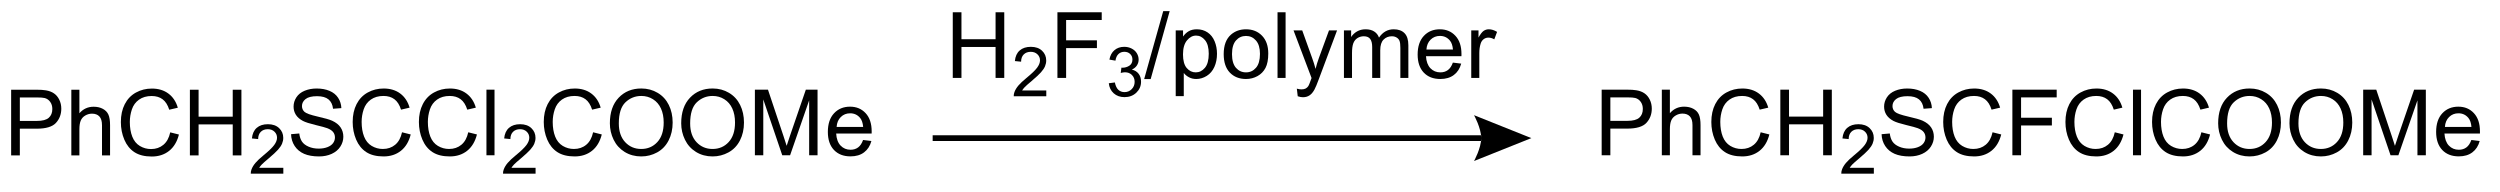 <?xml version="1.0" encoding="UTF-8"?>
<!DOCTYPE svg PUBLIC '-//W3C//DTD SVG 1.0//EN'
          'http://www.w3.org/TR/2001/REC-SVG-20010904/DTD/svg10.dtd'>
<svg stroke-dasharray="none" shape-rendering="auto" xmlns="http://www.w3.org/2000/svg" font-family="'Dialog'" text-rendering="auto" width="299" fill-opacity="1" color-interpolation="auto" color-rendering="auto" preserveAspectRatio="xMidYMid meet" font-size="12px" viewBox="0 0 299 23" fill="black" xmlns:xlink="http://www.w3.org/1999/xlink" stroke="black" image-rendering="auto" stroke-miterlimit="10" stroke-linecap="square" stroke-linejoin="miter" font-style="normal" stroke-width="1" height="23" stroke-dashoffset="0" font-weight="normal" stroke-opacity="1"
><!--Generated by the Batik Graphics2D SVG Generator--><defs id="genericDefs"
  /><g
  ><defs id="defs1"
    ><clipPath clipPathUnits="userSpaceOnUse" id="clipPath1"
      ><path d="M1.281 2.059 L224.808 2.059 L224.808 18.64 L1.281 18.64 L1.281 2.059 Z"
      /></clipPath
      ><clipPath clipPathUnits="userSpaceOnUse" id="clipPath2"
      ><path d="M-0.355 0.402 L-0.355 16.522 L216.958 16.522 L216.958 0.402 Z"
      /></clipPath
    ></defs
    ><g transform="scale(1.333,1.333) translate(-1.281,-2.059) matrix(1.029,0,0,1.029,1.646,1.646)"
    ><path d="M0.617 13.95 L0.617 8.223 L2.779 8.223 Q3.349 8.223 3.648 8.278 Q4.07 8.348 4.354 8.546 Q4.641 8.742 4.815 9.098 Q4.99 9.453 4.99 9.88 Q4.99 10.609 4.523 11.117 Q4.06 11.622 2.844 11.622 L1.375 11.622 L1.375 13.95 L0.617 13.95 ZM1.375 10.945 L2.857 10.945 Q3.591 10.945 3.898 10.671 Q4.208 10.398 4.208 9.903 Q4.208 9.544 4.026 9.289 Q3.844 9.031 3.547 8.95 Q3.357 8.898 2.841 8.898 L1.375 8.898 L1.375 10.945 ZM5.865 13.95 L5.865 8.223 L6.568 8.223 L6.568 10.278 Q7.06 9.708 7.81 9.708 Q8.271 9.708 8.609 9.89 Q8.95 10.07 9.096 10.39 Q9.242 10.71 9.242 11.32 L9.242 13.95 L8.539 13.95 L8.539 11.32 Q8.539 10.794 8.31 10.554 Q8.083 10.312 7.664 10.312 Q7.352 10.312 7.075 10.476 Q6.802 10.637 6.685 10.916 Q6.568 11.192 6.568 11.679 L6.568 13.95 L5.865 13.95 ZM14.488 11.942 L15.246 12.132 Q15.009 13.067 14.389 13.559 Q13.77 14.049 12.876 14.049 Q11.949 14.049 11.368 13.671 Q10.79 13.294 10.486 12.58 Q10.184 11.864 10.184 11.044 Q10.184 10.148 10.525 9.484 Q10.868 8.817 11.499 8.471 Q12.129 8.124 12.887 8.124 Q13.746 8.124 14.332 8.562 Q14.918 8.999 15.15 9.794 L14.402 9.968 Q14.204 9.343 13.824 9.059 Q13.447 8.773 12.871 8.773 Q12.212 8.773 11.767 9.091 Q11.324 9.406 11.145 9.94 Q10.965 10.473 10.965 11.039 Q10.965 11.77 11.178 12.315 Q11.392 12.859 11.84 13.13 Q12.29 13.398 12.814 13.398 Q13.449 13.398 13.889 13.031 Q14.332 12.664 14.488 11.942 ZM16.203 13.95 L16.203 8.223 L16.961 8.223 L16.961 10.575 L19.938 10.575 L19.938 8.223 L20.695 8.223 L20.695 13.95 L19.938 13.95 L19.938 11.249 L16.961 11.249 L16.961 13.95 L16.203 13.95 Z" stroke="none" clip-path="url(#clipPath2)"
    /></g
    ><g transform="matrix(1.371,0,0,1.371,0.487,-0.552)"
    ><path d="M24.361 15.042 L24.361 15.55 L21.521 15.55 Q21.516 15.359 21.584 15.183 Q21.691 14.894 21.93 14.613 Q22.17 14.331 22.621 13.962 Q23.32 13.388 23.566 13.052 Q23.812 12.716 23.812 12.417 Q23.812 12.105 23.588 11.89 Q23.365 11.673 23.004 11.673 Q22.623 11.673 22.395 11.902 Q22.166 12.13 22.164 12.534 L21.621 12.48 Q21.678 11.872 22.041 11.556 Q22.404 11.238 23.016 11.238 Q23.635 11.238 23.994 11.581 Q24.355 11.923 24.355 12.429 Q24.355 12.687 24.25 12.937 Q24.145 13.185 23.898 13.46 Q23.654 13.736 23.086 14.216 Q22.611 14.614 22.477 14.757 Q22.342 14.9 22.254 15.042 L24.361 15.042 Z" stroke="none" clip-path="url(#clipPath2)"
    /></g
    ><g transform="matrix(1.371,0,0,1.371,0.487,-0.552)"
    ><path d="M25.036 12.109 L25.752 12.046 Q25.802 12.476 25.987 12.752 Q26.174 13.028 26.565 13.197 Q26.955 13.367 27.442 13.367 Q27.877 13.367 28.208 13.239 Q28.541 13.109 28.703 12.885 Q28.864 12.661 28.864 12.395 Q28.864 12.124 28.708 11.924 Q28.552 11.723 28.192 11.585 Q27.963 11.497 27.174 11.307 Q26.385 11.117 26.067 10.95 Q25.659 10.734 25.455 10.416 Q25.255 10.098 25.255 9.703 Q25.255 9.27 25.5 8.893 Q25.747 8.515 26.218 8.32 Q26.692 8.124 27.27 8.124 Q27.909 8.124 28.393 8.33 Q28.88 8.536 29.14 8.934 Q29.403 9.333 29.424 9.835 L28.698 9.89 Q28.638 9.348 28.299 9.072 Q27.963 8.794 27.302 8.794 Q26.614 8.794 26.299 9.046 Q25.987 9.296 25.987 9.653 Q25.987 9.96 26.208 10.161 Q26.427 10.359 27.351 10.57 Q28.276 10.778 28.619 10.934 Q29.119 11.164 29.357 11.518 Q29.596 11.872 29.596 12.333 Q29.596 12.789 29.333 13.195 Q29.073 13.598 28.58 13.825 Q28.091 14.049 27.479 14.049 Q26.7 14.049 26.174 13.822 Q25.651 13.593 25.351 13.14 Q25.052 12.684 25.036 12.109 ZM34.716 11.942 L35.474 12.132 Q35.237 13.067 34.617 13.559 Q33.997 14.049 33.104 14.049 Q32.177 14.049 31.596 13.671 Q31.018 13.294 30.713 12.58 Q30.411 11.864 30.411 11.044 Q30.411 10.148 30.752 9.484 Q31.096 8.817 31.726 8.471 Q32.356 8.124 33.114 8.124 Q33.974 8.124 34.56 8.562 Q35.145 8.999 35.377 9.794 L34.63 9.968 Q34.432 9.343 34.052 9.059 Q33.674 8.773 33.099 8.773 Q32.44 8.773 31.994 9.091 Q31.552 9.406 31.372 9.94 Q31.192 10.473 31.192 11.039 Q31.192 11.77 31.406 12.315 Q31.619 12.859 32.067 13.13 Q32.518 13.398 33.041 13.398 Q33.677 13.398 34.117 13.031 Q34.56 12.664 34.716 11.942 ZM40.493 11.942 L41.251 12.132 Q41.014 13.067 40.394 13.559 Q39.775 14.049 38.881 14.049 Q37.954 14.049 37.373 13.671 Q36.795 13.294 36.491 12.58 Q36.188 11.864 36.188 11.044 Q36.188 10.148 36.53 9.484 Q36.873 8.817 37.504 8.471 Q38.134 8.124 38.892 8.124 Q39.751 8.124 40.337 8.562 Q40.923 8.999 41.155 9.794 L40.407 9.968 Q40.209 9.343 39.829 9.059 Q39.452 8.773 38.876 8.773 Q38.217 8.773 37.772 9.091 Q37.329 9.406 37.15 9.94 Q36.97 10.473 36.97 11.039 Q36.97 11.77 37.183 12.315 Q37.397 12.859 37.845 13.13 Q38.295 13.398 38.819 13.398 Q39.454 13.398 39.894 13.031 Q40.337 12.664 40.493 11.942 ZM42.08 13.95 L42.08 8.223 L42.784 8.223 L42.784 13.95 L42.08 13.95 Z" stroke="none" clip-path="url(#clipPath2)"
    /></g
    ><g transform="matrix(1.371,0,0,1.371,0.487,-0.552)"
    ><path d="M46.366 15.042 L46.366 15.55 L43.526 15.55 Q43.52 15.359 43.589 15.183 Q43.696 14.894 43.934 14.613 Q44.175 14.331 44.626 13.962 Q45.325 13.388 45.571 13.052 Q45.817 12.716 45.817 12.417 Q45.817 12.105 45.593 11.89 Q45.37 11.673 45.009 11.673 Q44.628 11.673 44.399 11.902 Q44.171 12.13 44.169 12.534 L43.626 12.48 Q43.683 11.872 44.046 11.556 Q44.409 11.238 45.02 11.238 Q45.64 11.238 45.999 11.581 Q46.36 11.923 46.36 12.429 Q46.36 12.687 46.255 12.937 Q46.149 13.185 45.903 13.46 Q45.659 13.736 45.091 14.216 Q44.616 14.614 44.481 14.757 Q44.347 14.9 44.259 15.042 L46.366 15.042 Z" stroke="none" clip-path="url(#clipPath2)"
    /></g
    ><g transform="matrix(1.371,0,0,1.371,0.487,-0.552)"
    ><path d="M51.385 11.942 L52.142 12.132 Q51.906 13.067 51.286 13.559 Q50.666 14.049 49.773 14.049 Q48.846 14.049 48.265 13.671 Q47.687 13.294 47.382 12.58 Q47.08 11.864 47.08 11.044 Q47.08 10.148 47.421 9.484 Q47.765 8.817 48.395 8.471 Q49.025 8.124 49.783 8.124 Q50.642 8.124 51.228 8.562 Q51.814 8.999 52.046 9.794 L51.299 9.968 Q51.101 9.343 50.721 9.059 Q50.343 8.773 49.767 8.773 Q49.109 8.773 48.663 9.091 Q48.221 9.406 48.041 9.94 Q47.861 10.473 47.861 11.039 Q47.861 11.77 48.075 12.315 Q48.288 12.859 48.736 13.13 Q49.187 13.398 49.71 13.398 Q50.346 13.398 50.786 13.031 Q51.228 12.664 51.385 11.942 ZM52.847 11.161 Q52.847 9.734 53.613 8.929 Q54.378 8.122 55.589 8.122 Q56.381 8.122 57.016 8.502 Q57.654 8.88 57.988 9.557 Q58.324 10.234 58.324 11.093 Q58.324 11.966 57.972 12.653 Q57.62 13.341 56.975 13.695 Q56.331 14.049 55.584 14.049 Q54.777 14.049 54.139 13.658 Q53.503 13.265 53.175 12.591 Q52.847 11.914 52.847 11.161 ZM53.628 11.171 Q53.628 12.208 54.183 12.804 Q54.74 13.398 55.581 13.398 Q56.435 13.398 56.988 12.796 Q57.542 12.195 57.542 11.091 Q57.542 10.39 57.305 9.869 Q57.068 9.348 56.613 9.062 Q56.16 8.773 55.592 8.773 Q54.787 8.773 54.206 9.328 Q53.628 9.88 53.628 11.171 ZM59.07 11.161 Q59.07 9.734 59.835 8.929 Q60.601 8.122 61.812 8.122 Q62.603 8.122 63.239 8.502 Q63.877 8.88 64.21 9.557 Q64.546 10.234 64.546 11.093 Q64.546 11.966 64.195 12.653 Q63.843 13.341 63.197 13.695 Q62.554 14.049 61.807 14.049 Q60.999 14.049 60.361 13.658 Q59.726 13.265 59.398 12.591 Q59.07 11.914 59.07 11.161 ZM59.851 11.171 Q59.851 12.208 60.406 12.804 Q60.963 13.398 61.804 13.398 Q62.658 13.398 63.21 12.796 Q63.765 12.195 63.765 11.091 Q63.765 10.39 63.528 9.869 Q63.291 9.348 62.835 9.062 Q62.382 8.773 61.814 8.773 Q61.01 8.773 60.429 9.328 Q59.851 9.88 59.851 11.171 ZM65.498 13.95 L65.498 8.223 L66.639 8.223 L67.995 12.278 Q68.183 12.843 68.269 13.124 Q68.365 12.812 68.573 12.208 L69.943 8.223 L70.964 8.223 L70.964 13.95 L70.232 13.95 L70.232 9.156 L68.568 13.95 L67.886 13.95 L66.23 9.075 L66.23 13.95 L65.498 13.95 ZM74.936 12.614 L75.662 12.703 Q75.49 13.341 75.024 13.692 Q74.561 14.044 73.839 14.044 Q72.928 14.044 72.394 13.484 Q71.863 12.921 71.863 11.911 Q71.863 10.864 72.402 10.286 Q72.941 9.708 73.8 9.708 Q74.631 9.708 75.157 10.275 Q75.686 10.841 75.686 11.867 Q75.686 11.929 75.683 12.054 L72.589 12.054 Q72.628 12.739 72.975 13.104 Q73.323 13.466 73.842 13.466 Q74.23 13.466 74.503 13.262 Q74.777 13.059 74.936 12.614 ZM72.628 11.476 L74.943 11.476 Q74.896 10.953 74.678 10.692 Q74.342 10.286 73.808 10.286 Q73.323 10.286 72.993 10.611 Q72.662 10.934 72.628 11.476 Z" stroke="none" clip-path="url(#clipPath2)"
    /></g
    ><g transform="matrix(1.371,0,0,1.371,0.487,-0.552)"
    ><path d="M139.367 13.95 L139.367 8.223 L141.529 8.223 Q142.099 8.223 142.398 8.278 Q142.82 8.348 143.104 8.546 Q143.391 8.742 143.565 9.098 Q143.74 9.453 143.74 9.88 Q143.74 10.609 143.273 11.117 Q142.81 11.622 141.594 11.622 L140.125 11.622 L140.125 13.95 L139.367 13.95 ZM140.125 10.945 L141.607 10.945 Q142.341 10.945 142.648 10.671 Q142.958 10.398 142.958 9.903 Q142.958 9.544 142.776 9.289 Q142.594 9.031 142.297 8.95 Q142.107 8.898 141.591 8.898 L140.125 8.898 L140.125 10.945 ZM144.615 13.95 L144.615 8.223 L145.318 8.223 L145.318 10.278 Q145.81 9.708 146.56 9.708 Q147.021 9.708 147.359 9.89 Q147.701 10.07 147.846 10.39 Q147.992 10.71 147.992 11.32 L147.992 13.95 L147.289 13.95 L147.289 11.32 Q147.289 10.794 147.06 10.554 Q146.833 10.312 146.414 10.312 Q146.102 10.312 145.826 10.476 Q145.552 10.637 145.435 10.916 Q145.318 11.192 145.318 11.679 L145.318 13.95 L144.615 13.95 ZM153.238 11.942 L153.996 12.132 Q153.759 13.067 153.139 13.559 Q152.519 14.049 151.626 14.049 Q150.699 14.049 150.119 13.671 Q149.54 13.294 149.236 12.58 Q148.934 11.864 148.934 11.044 Q148.934 10.148 149.275 9.484 Q149.619 8.817 150.249 8.471 Q150.879 8.124 151.637 8.124 Q152.496 8.124 153.082 8.562 Q153.668 8.999 153.9 9.794 L153.152 9.968 Q152.954 9.343 152.574 9.059 Q152.197 8.773 151.621 8.773 Q150.962 8.773 150.517 9.091 Q150.074 9.406 149.894 9.94 Q149.715 10.473 149.715 11.039 Q149.715 11.77 149.928 12.315 Q150.142 12.859 150.59 13.13 Q151.04 13.398 151.564 13.398 Q152.199 13.398 152.639 13.031 Q153.082 12.664 153.238 11.942 ZM154.953 13.95 L154.953 8.223 L155.711 8.223 L155.711 10.575 L158.688 10.575 L158.688 8.223 L159.445 8.223 L159.445 13.95 L158.688 13.95 L158.688 11.249 L155.711 11.249 L155.711 13.95 L154.953 13.95 Z" stroke="none" clip-path="url(#clipPath2)"
    /></g
    ><g transform="matrix(1.371,0,0,1.371,0.487,-0.552)"
    ><path d="M163.111 15.042 L163.111 15.55 L160.271 15.55 Q160.266 15.359 160.334 15.183 Q160.441 14.894 160.68 14.613 Q160.92 14.331 161.371 13.962 Q162.07 13.388 162.316 13.052 Q162.562 12.716 162.562 12.417 Q162.562 12.105 162.338 11.89 Q162.115 11.673 161.754 11.673 Q161.373 11.673 161.144 11.902 Q160.916 12.13 160.914 12.534 L160.371 12.48 Q160.428 11.872 160.791 11.556 Q161.154 11.238 161.766 11.238 Q162.385 11.238 162.744 11.581 Q163.105 11.923 163.105 12.429 Q163.105 12.687 163 12.937 Q162.894 13.185 162.648 13.46 Q162.404 13.736 161.836 14.216 Q161.361 14.614 161.226 14.757 Q161.092 14.9 161.004 15.042 L163.111 15.042 Z" stroke="none" clip-path="url(#clipPath2)"
    /></g
    ><g transform="matrix(1.371,0,0,1.371,0.487,-0.552)"
    ><path d="M163.786 12.109 L164.502 12.046 Q164.552 12.476 164.737 12.752 Q164.924 13.028 165.315 13.197 Q165.705 13.367 166.192 13.367 Q166.627 13.367 166.958 13.239 Q167.291 13.109 167.453 12.885 Q167.614 12.661 167.614 12.395 Q167.614 12.124 167.458 11.924 Q167.302 11.723 166.942 11.585 Q166.713 11.497 165.924 11.307 Q165.135 11.117 164.817 10.95 Q164.409 10.734 164.205 10.416 Q164.005 10.098 164.005 9.703 Q164.005 9.27 164.25 8.893 Q164.497 8.515 164.969 8.32 Q165.442 8.124 166.021 8.124 Q166.659 8.124 167.143 8.33 Q167.63 8.536 167.89 8.934 Q168.153 9.333 168.174 9.835 L167.448 9.89 Q167.388 9.348 167.049 9.072 Q166.713 8.794 166.052 8.794 Q165.364 8.794 165.049 9.046 Q164.737 9.296 164.737 9.653 Q164.737 9.96 164.958 10.161 Q165.177 10.359 166.101 10.57 Q167.026 10.778 167.369 10.934 Q167.869 11.164 168.107 11.518 Q168.346 11.872 168.346 12.333 Q168.346 12.789 168.083 13.195 Q167.823 13.598 167.33 13.825 Q166.841 14.049 166.229 14.049 Q165.45 14.049 164.924 13.822 Q164.401 13.593 164.101 13.14 Q163.802 12.684 163.786 12.109 ZM173.466 11.942 L174.224 12.132 Q173.987 13.067 173.367 13.559 Q172.747 14.049 171.854 14.049 Q170.927 14.049 170.346 13.671 Q169.768 13.294 169.463 12.58 Q169.161 11.864 169.161 11.044 Q169.161 10.148 169.502 9.484 Q169.846 8.817 170.476 8.471 Q171.107 8.124 171.864 8.124 Q172.724 8.124 173.31 8.562 Q173.896 8.999 174.127 9.794 L173.38 9.968 Q173.182 9.343 172.802 9.059 Q172.424 8.773 171.849 8.773 Q171.19 8.773 170.744 9.091 Q170.302 9.406 170.122 9.94 Q169.942 10.473 169.942 11.039 Q169.942 11.77 170.156 12.315 Q170.369 12.859 170.817 13.13 Q171.268 13.398 171.791 13.398 Q172.427 13.398 172.867 13.031 Q173.31 12.664 173.466 11.942 ZM175.196 13.95 L175.196 8.223 L179.061 8.223 L179.061 8.898 L175.954 8.898 L175.954 10.671 L178.642 10.671 L178.642 11.348 L175.954 11.348 L175.954 13.95 L175.196 13.95 ZM184.13 11.942 L184.888 12.132 Q184.651 13.067 184.031 13.559 Q183.411 14.049 182.518 14.049 Q181.591 14.049 181.01 13.671 Q180.432 13.294 180.127 12.58 Q179.825 11.864 179.825 11.044 Q179.825 10.148 180.166 9.484 Q180.51 8.817 181.14 8.471 Q181.771 8.124 182.528 8.124 Q183.388 8.124 183.974 8.562 Q184.56 8.999 184.791 9.794 L184.044 9.968 Q183.846 9.343 183.466 9.059 Q183.088 8.773 182.513 8.773 Q181.854 8.773 181.409 9.091 Q180.966 9.406 180.786 9.94 Q180.607 10.473 180.607 11.039 Q180.607 11.77 180.82 12.315 Q181.034 12.859 181.482 13.13 Q181.932 13.398 182.455 13.398 Q183.091 13.398 183.531 13.031 Q183.974 12.664 184.13 11.942 ZM185.717 13.95 L185.717 8.223 L186.42 8.223 L186.42 13.95 L185.717 13.95 ZM191.685 11.942 L192.442 12.132 Q192.205 13.067 191.586 13.559 Q190.966 14.049 190.073 14.049 Q189.146 14.049 188.565 13.671 Q187.987 13.294 187.682 12.58 Q187.38 11.864 187.38 11.044 Q187.38 10.148 187.721 9.484 Q188.065 8.817 188.695 8.471 Q189.325 8.124 190.083 8.124 Q190.942 8.124 191.528 8.562 Q192.114 8.999 192.346 9.794 L191.599 9.968 Q191.401 9.343 191.021 9.059 Q190.643 8.773 190.067 8.773 Q189.409 8.773 188.963 9.091 Q188.521 9.406 188.341 9.94 Q188.161 10.473 188.161 11.039 Q188.161 11.77 188.375 12.315 Q188.588 12.859 189.036 13.13 Q189.487 13.398 190.01 13.398 Q190.646 13.398 191.086 13.031 Q191.528 12.664 191.685 11.942 ZM193.147 11.161 Q193.147 9.734 193.912 8.929 Q194.678 8.122 195.889 8.122 Q196.681 8.122 197.316 8.502 Q197.954 8.88 198.287 9.557 Q198.623 10.234 198.623 11.093 Q198.623 11.966 198.272 12.653 Q197.92 13.341 197.274 13.695 Q196.631 14.049 195.884 14.049 Q195.077 14.049 194.439 13.658 Q193.803 13.265 193.475 12.591 Q193.147 11.914 193.147 11.161 ZM193.928 11.171 Q193.928 12.208 194.483 12.804 Q195.04 13.398 195.881 13.398 Q196.735 13.398 197.287 12.796 Q197.842 12.195 197.842 11.091 Q197.842 10.39 197.605 9.869 Q197.368 9.348 196.912 9.062 Q196.459 8.773 195.892 8.773 Q195.087 8.773 194.506 9.328 Q193.928 9.88 193.928 11.171 ZM199.369 11.161 Q199.369 9.734 200.135 8.929 Q200.901 8.122 202.112 8.122 Q202.903 8.122 203.539 8.502 Q204.177 8.88 204.51 9.557 Q204.846 10.234 204.846 11.093 Q204.846 11.966 204.494 12.653 Q204.143 13.341 203.497 13.695 Q202.854 14.049 202.107 14.049 Q201.299 14.049 200.661 13.658 Q200.026 13.265 199.698 12.591 Q199.369 11.914 199.369 11.161 ZM200.151 11.171 Q200.151 12.208 200.705 12.804 Q201.263 13.398 202.104 13.398 Q202.958 13.398 203.51 12.796 Q204.065 12.195 204.065 11.091 Q204.065 10.39 203.828 9.869 Q203.591 9.348 203.135 9.062 Q202.682 8.773 202.114 8.773 Q201.31 8.773 200.729 9.328 Q200.151 9.88 200.151 11.171 ZM205.798 13.95 L205.798 8.223 L206.939 8.223 L208.295 12.278 Q208.483 12.843 208.569 13.124 Q208.665 12.812 208.873 12.208 L210.243 8.223 L211.264 8.223 L211.264 13.95 L210.532 13.95 L210.532 9.156 L208.868 13.95 L208.186 13.95 L206.53 9.075 L206.53 13.95 L205.798 13.95 ZM215.235 12.614 L215.962 12.703 Q215.79 13.341 215.324 13.692 Q214.86 14.044 214.139 14.044 Q213.228 14.044 212.694 13.484 Q212.162 12.921 212.162 11.911 Q212.162 10.864 212.702 10.286 Q213.241 9.708 214.1 9.708 Q214.931 9.708 215.457 10.275 Q215.985 10.841 215.985 11.867 Q215.985 11.929 215.983 12.054 L212.889 12.054 Q212.928 12.739 213.274 13.104 Q213.623 13.466 214.142 13.466 Q214.53 13.466 214.803 13.262 Q215.077 13.059 215.235 12.614 ZM212.928 11.476 L215.243 11.476 Q215.196 10.953 214.978 10.692 Q214.642 10.286 214.108 10.286 Q213.623 10.286 213.293 10.611 Q212.962 10.934 212.928 11.476 Z" stroke="none" clip-path="url(#clipPath2)"
    /></g
    ><g transform="matrix(1.371,0,0,1.371,0.487,-0.552)"
    ><path d="M81.006 12.7 L128.858 12.7 L128.858 12.2 L81.006 12.2 ZM133.233 12.45 L128.233 14.45 C128.233 14.45 128.858 13.325 128.858 12.45 C128.858 11.575 128.233 10.45 128.233 10.45 Z" stroke="none" clip-path="url(#clipPath2)"
    /></g
    ><g transform="matrix(1.371,0,0,1.371,0.487,-0.552)"
    ><path d="M82.76 7.2 L82.76 1.473 L83.518 1.473 L83.518 3.825 L86.494 3.825 L86.494 1.473 L87.252 1.473 L87.252 7.2 L86.494 7.2 L86.494 4.5 L83.518 4.5 L83.518 7.2 L82.76 7.2 Z" stroke="none" clip-path="url(#clipPath2)"
    /></g
    ><g transform="matrix(1.371,0,0,1.371,0.487,-0.552)"
    ><path d="M90.918 8.292 L90.918 8.8 L88.078 8.8 Q88.073 8.609 88.141 8.433 Q88.248 8.144 88.487 7.862 Q88.727 7.581 89.178 7.212 Q89.877 6.638 90.123 6.302 Q90.37 5.966 90.37 5.667 Q90.37 5.355 90.145 5.14 Q89.922 4.923 89.561 4.923 Q89.18 4.923 88.951 5.152 Q88.723 5.38 88.721 5.784 L88.178 5.73 Q88.235 5.122 88.598 4.806 Q88.961 4.487 89.573 4.487 Q90.192 4.487 90.551 4.831 Q90.912 5.173 90.912 5.679 Q90.912 5.937 90.807 6.187 Q90.701 6.435 90.455 6.71 Q90.211 6.986 89.643 7.466 Q89.168 7.864 89.034 8.007 Q88.899 8.15 88.811 8.292 L90.918 8.292 Z" stroke="none" clip-path="url(#clipPath2)"
    /></g
    ><g transform="matrix(1.371,0,0,1.371,0.487,-0.552)"
    ><path d="M91.89 7.2 L91.89 1.473 L95.754 1.473 L95.754 2.148 L92.648 2.148 L92.648 3.921 L95.335 3.921 L95.335 4.598 L92.648 4.598 L92.648 7.2 L91.89 7.2 Z" stroke="none" clip-path="url(#clipPath2)"
    /></g
    ><g transform="matrix(1.371,0,0,1.371,0.487,-0.552)"
    ><path d="M96.372 7.665 L96.9 7.595 Q96.992 8.044 97.208 8.241 Q97.427 8.439 97.742 8.439 Q98.113 8.439 98.368 8.181 Q98.626 7.923 98.626 7.542 Q98.626 7.179 98.388 6.944 Q98.152 6.708 97.784 6.708 Q97.636 6.708 97.413 6.767 L97.472 6.304 Q97.525 6.31 97.556 6.31 Q97.894 6.31 98.163 6.134 Q98.433 5.958 98.433 5.591 Q98.433 5.302 98.236 5.112 Q98.04 4.921 97.73 4.921 Q97.421 4.921 97.216 5.114 Q97.011 5.308 96.952 5.694 L96.425 5.601 Q96.523 5.069 96.865 4.779 Q97.208 4.487 97.718 4.487 Q98.07 4.487 98.365 4.638 Q98.661 4.788 98.818 5.05 Q98.974 5.31 98.974 5.603 Q98.974 5.882 98.823 6.111 Q98.675 6.339 98.382 6.474 Q98.763 6.562 98.974 6.839 Q99.185 7.114 99.185 7.53 Q99.185 8.093 98.775 8.486 Q98.365 8.876 97.738 8.876 Q97.173 8.876 96.798 8.54 Q96.425 8.202 96.372 7.665 Z" stroke="none" clip-path="url(#clipPath2)"
    /></g
    ><g transform="matrix(1.371,0,0,1.371,0.487,-0.552)"
    ><path d="M99.457 7.299 L101.119 1.375 L101.681 1.375 L100.025 7.299 L99.457 7.299 ZM102.209 8.791 L102.209 3.052 L102.849 3.052 L102.849 3.591 Q103.076 3.273 103.36 3.117 Q103.646 2.958 104.052 2.958 Q104.584 2.958 104.99 3.231 Q105.396 3.505 105.602 4.002 Q105.81 4.5 105.81 5.093 Q105.81 5.731 105.581 6.242 Q105.352 6.75 104.917 7.023 Q104.482 7.294 104 7.294 Q103.649 7.294 103.37 7.145 Q103.091 6.997 102.912 6.77 L102.912 8.791 L102.209 8.791 ZM102.844 5.148 Q102.844 5.95 103.167 6.333 Q103.493 6.716 103.953 6.716 Q104.422 6.716 104.755 6.32 Q105.091 5.921 105.091 5.091 Q105.091 4.296 104.763 3.903 Q104.438 3.507 103.985 3.507 Q103.537 3.507 103.19 3.929 Q102.844 4.348 102.844 5.148 ZM106.395 5.125 Q106.395 3.973 107.035 3.419 Q107.572 2.958 108.34 2.958 Q109.197 2.958 109.739 3.518 Q110.283 4.078 110.283 5.067 Q110.283 5.867 110.041 6.328 Q109.801 6.786 109.343 7.041 Q108.884 7.294 108.34 7.294 Q107.47 7.294 106.931 6.737 Q106.395 6.177 106.395 5.125 ZM107.119 5.125 Q107.119 5.921 107.465 6.32 Q107.814 6.716 108.34 6.716 Q108.864 6.716 109.21 6.317 Q109.559 5.919 109.559 5.101 Q109.559 4.333 109.21 3.937 Q108.861 3.538 108.34 3.538 Q107.814 3.538 107.465 3.934 Q107.119 4.328 107.119 5.125 ZM111.091 7.2 L111.091 1.473 L111.794 1.473 L111.794 7.2 L111.091 7.2 ZM112.853 8.799 L112.775 8.137 Q113.004 8.2 113.176 8.2 Q113.41 8.2 113.551 8.122 Q113.692 8.044 113.783 7.903 Q113.848 7.799 113.996 7.38 Q114.017 7.322 114.059 7.208 L112.486 3.052 L113.244 3.052 L114.106 5.453 Q114.275 5.911 114.408 6.413 Q114.528 5.929 114.697 5.468 L115.582 3.052 L116.285 3.052 L114.707 7.27 Q114.455 7.955 114.314 8.213 Q114.127 8.559 113.884 8.721 Q113.642 8.885 113.306 8.885 Q113.103 8.885 112.853 8.799 ZM116.884 7.2 L116.884 3.052 L117.512 3.052 L117.512 3.632 Q117.707 3.328 118.03 3.143 Q118.356 2.958 118.77 2.958 Q119.231 2.958 119.525 3.151 Q119.822 3.341 119.942 3.684 Q120.434 2.958 121.223 2.958 Q121.84 2.958 122.171 3.299 Q122.504 3.64 122.504 4.351 L122.504 7.2 L121.806 7.2 L121.806 4.585 Q121.806 4.163 121.736 3.979 Q121.668 3.794 121.489 3.682 Q121.309 3.567 121.067 3.567 Q120.629 3.567 120.34 3.859 Q120.051 4.148 120.051 4.788 L120.051 7.2 L119.348 7.2 L119.348 4.505 Q119.348 4.036 119.176 3.802 Q119.004 3.567 118.614 3.567 Q118.317 3.567 118.064 3.723 Q117.814 3.88 117.7 4.182 Q117.588 4.481 117.588 5.046 L117.588 7.2 L116.884 7.2 ZM126.387 5.864 L127.114 5.953 Q126.942 6.591 126.475 6.942 Q126.012 7.294 125.291 7.294 Q124.379 7.294 123.845 6.734 Q123.314 6.171 123.314 5.161 Q123.314 4.114 123.853 3.536 Q124.392 2.958 125.252 2.958 Q126.082 2.958 126.608 3.526 Q127.137 4.091 127.137 5.117 Q127.137 5.179 127.134 5.304 L124.041 5.304 Q124.08 5.989 124.426 6.354 Q124.775 6.716 125.293 6.716 Q125.681 6.716 125.955 6.513 Q126.228 6.309 126.387 5.864 ZM124.08 4.726 L126.395 4.726 Q126.348 4.203 126.129 3.942 Q125.793 3.536 125.259 3.536 Q124.775 3.536 124.444 3.861 Q124.114 4.184 124.08 4.726 ZM127.99 7.2 L127.99 3.052 L128.623 3.052 L128.623 3.679 Q128.865 3.239 129.068 3.098 Q129.274 2.958 129.521 2.958 Q129.875 2.958 130.243 3.184 L130 3.835 Q129.743 3.684 129.485 3.684 Q129.256 3.684 129.071 3.822 Q128.888 3.96 128.81 4.208 Q128.693 4.583 128.693 5.028 L128.693 7.2 L127.99 7.2 Z" stroke="none" clip-path="url(#clipPath2)"
    /></g
  ></g
></svg
>
